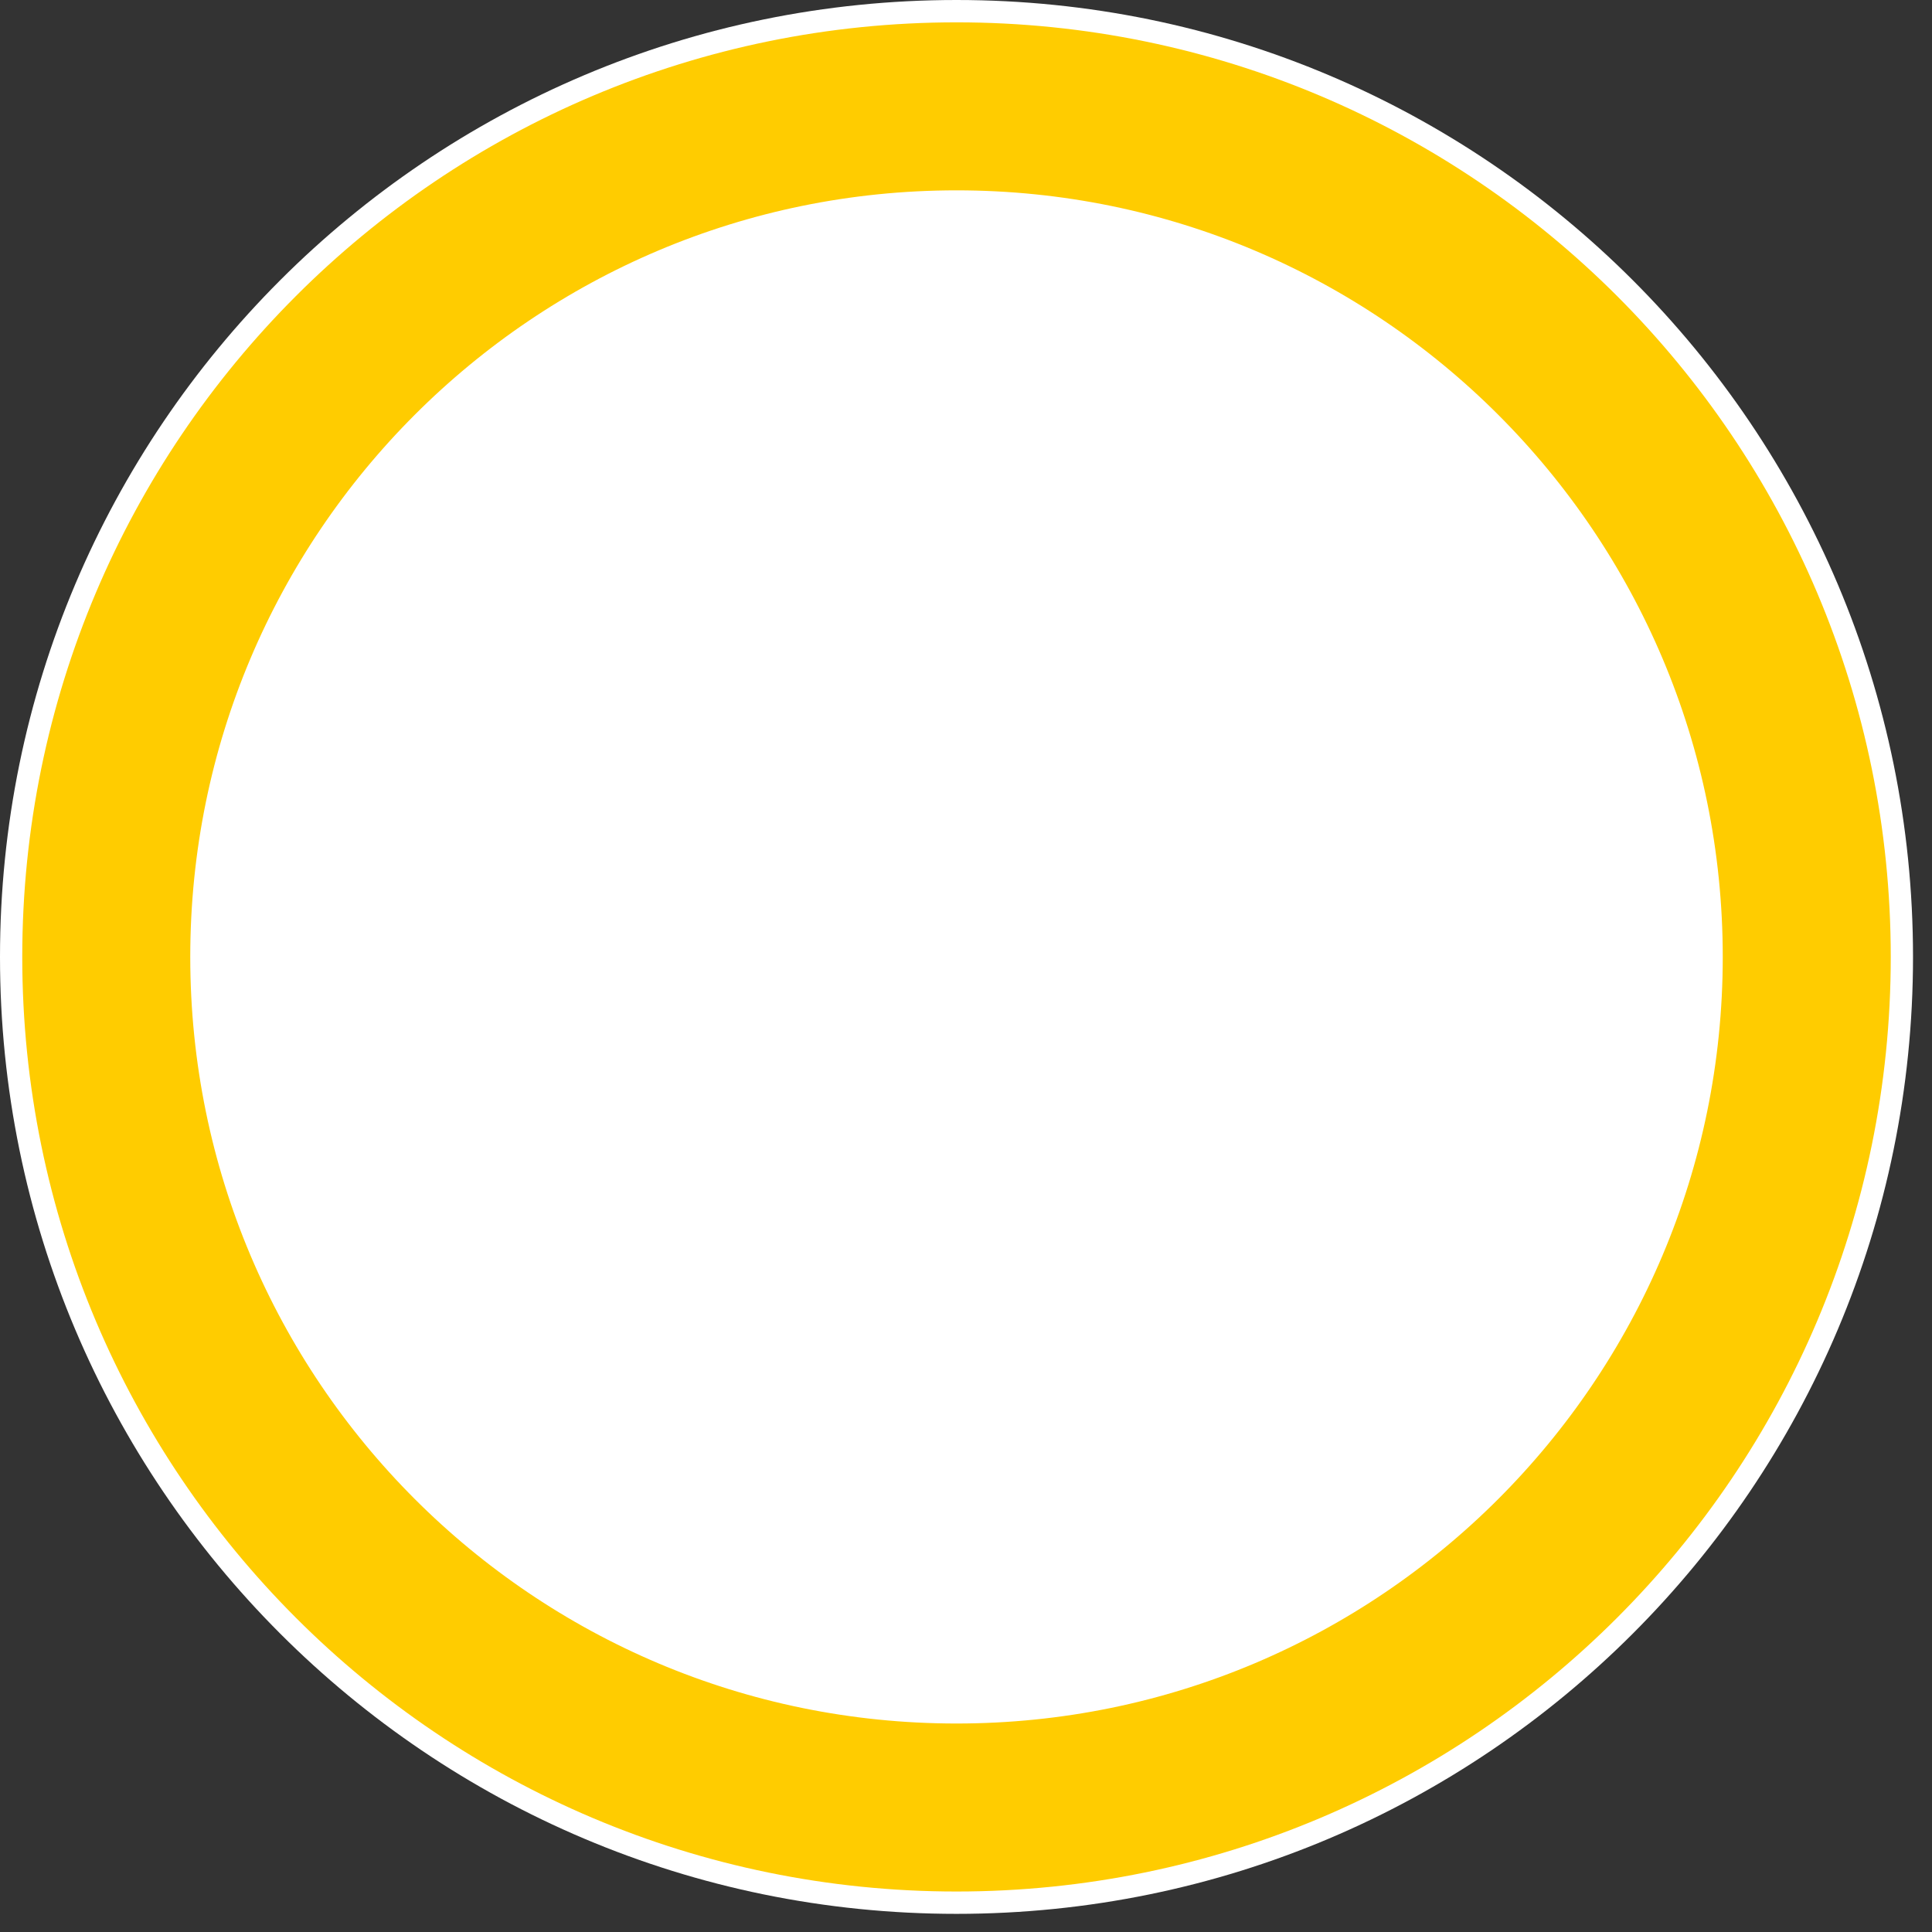 <svg width="23" height="23" viewBox="0 0 23 23" fill="none" xmlns="http://www.w3.org/2000/svg">
<rect x="0" y="0" width="23" height="23" fill="#333333" stroke="none"/>
<path d="M11.387 22.784C17.676 22.784 22.774 17.683 22.774 11.392C22.774 5.1 17.676 0 11.387 0C5.098 0 0 5.1 0 11.392C0 17.683 5.098 22.784 11.387 22.784Z" fill="white"/>
<path d="M11.387 21.518C16.977 21.518 21.509 16.984 21.509 11.392C21.509 5.799 16.977 1.266 11.387 1.266C5.797 1.266 1.265 5.799 1.265 11.392C1.265 16.984 5.797 21.518 11.387 21.518Z" stroke="#FFCC00" stroke-width="2"/>
</svg>
